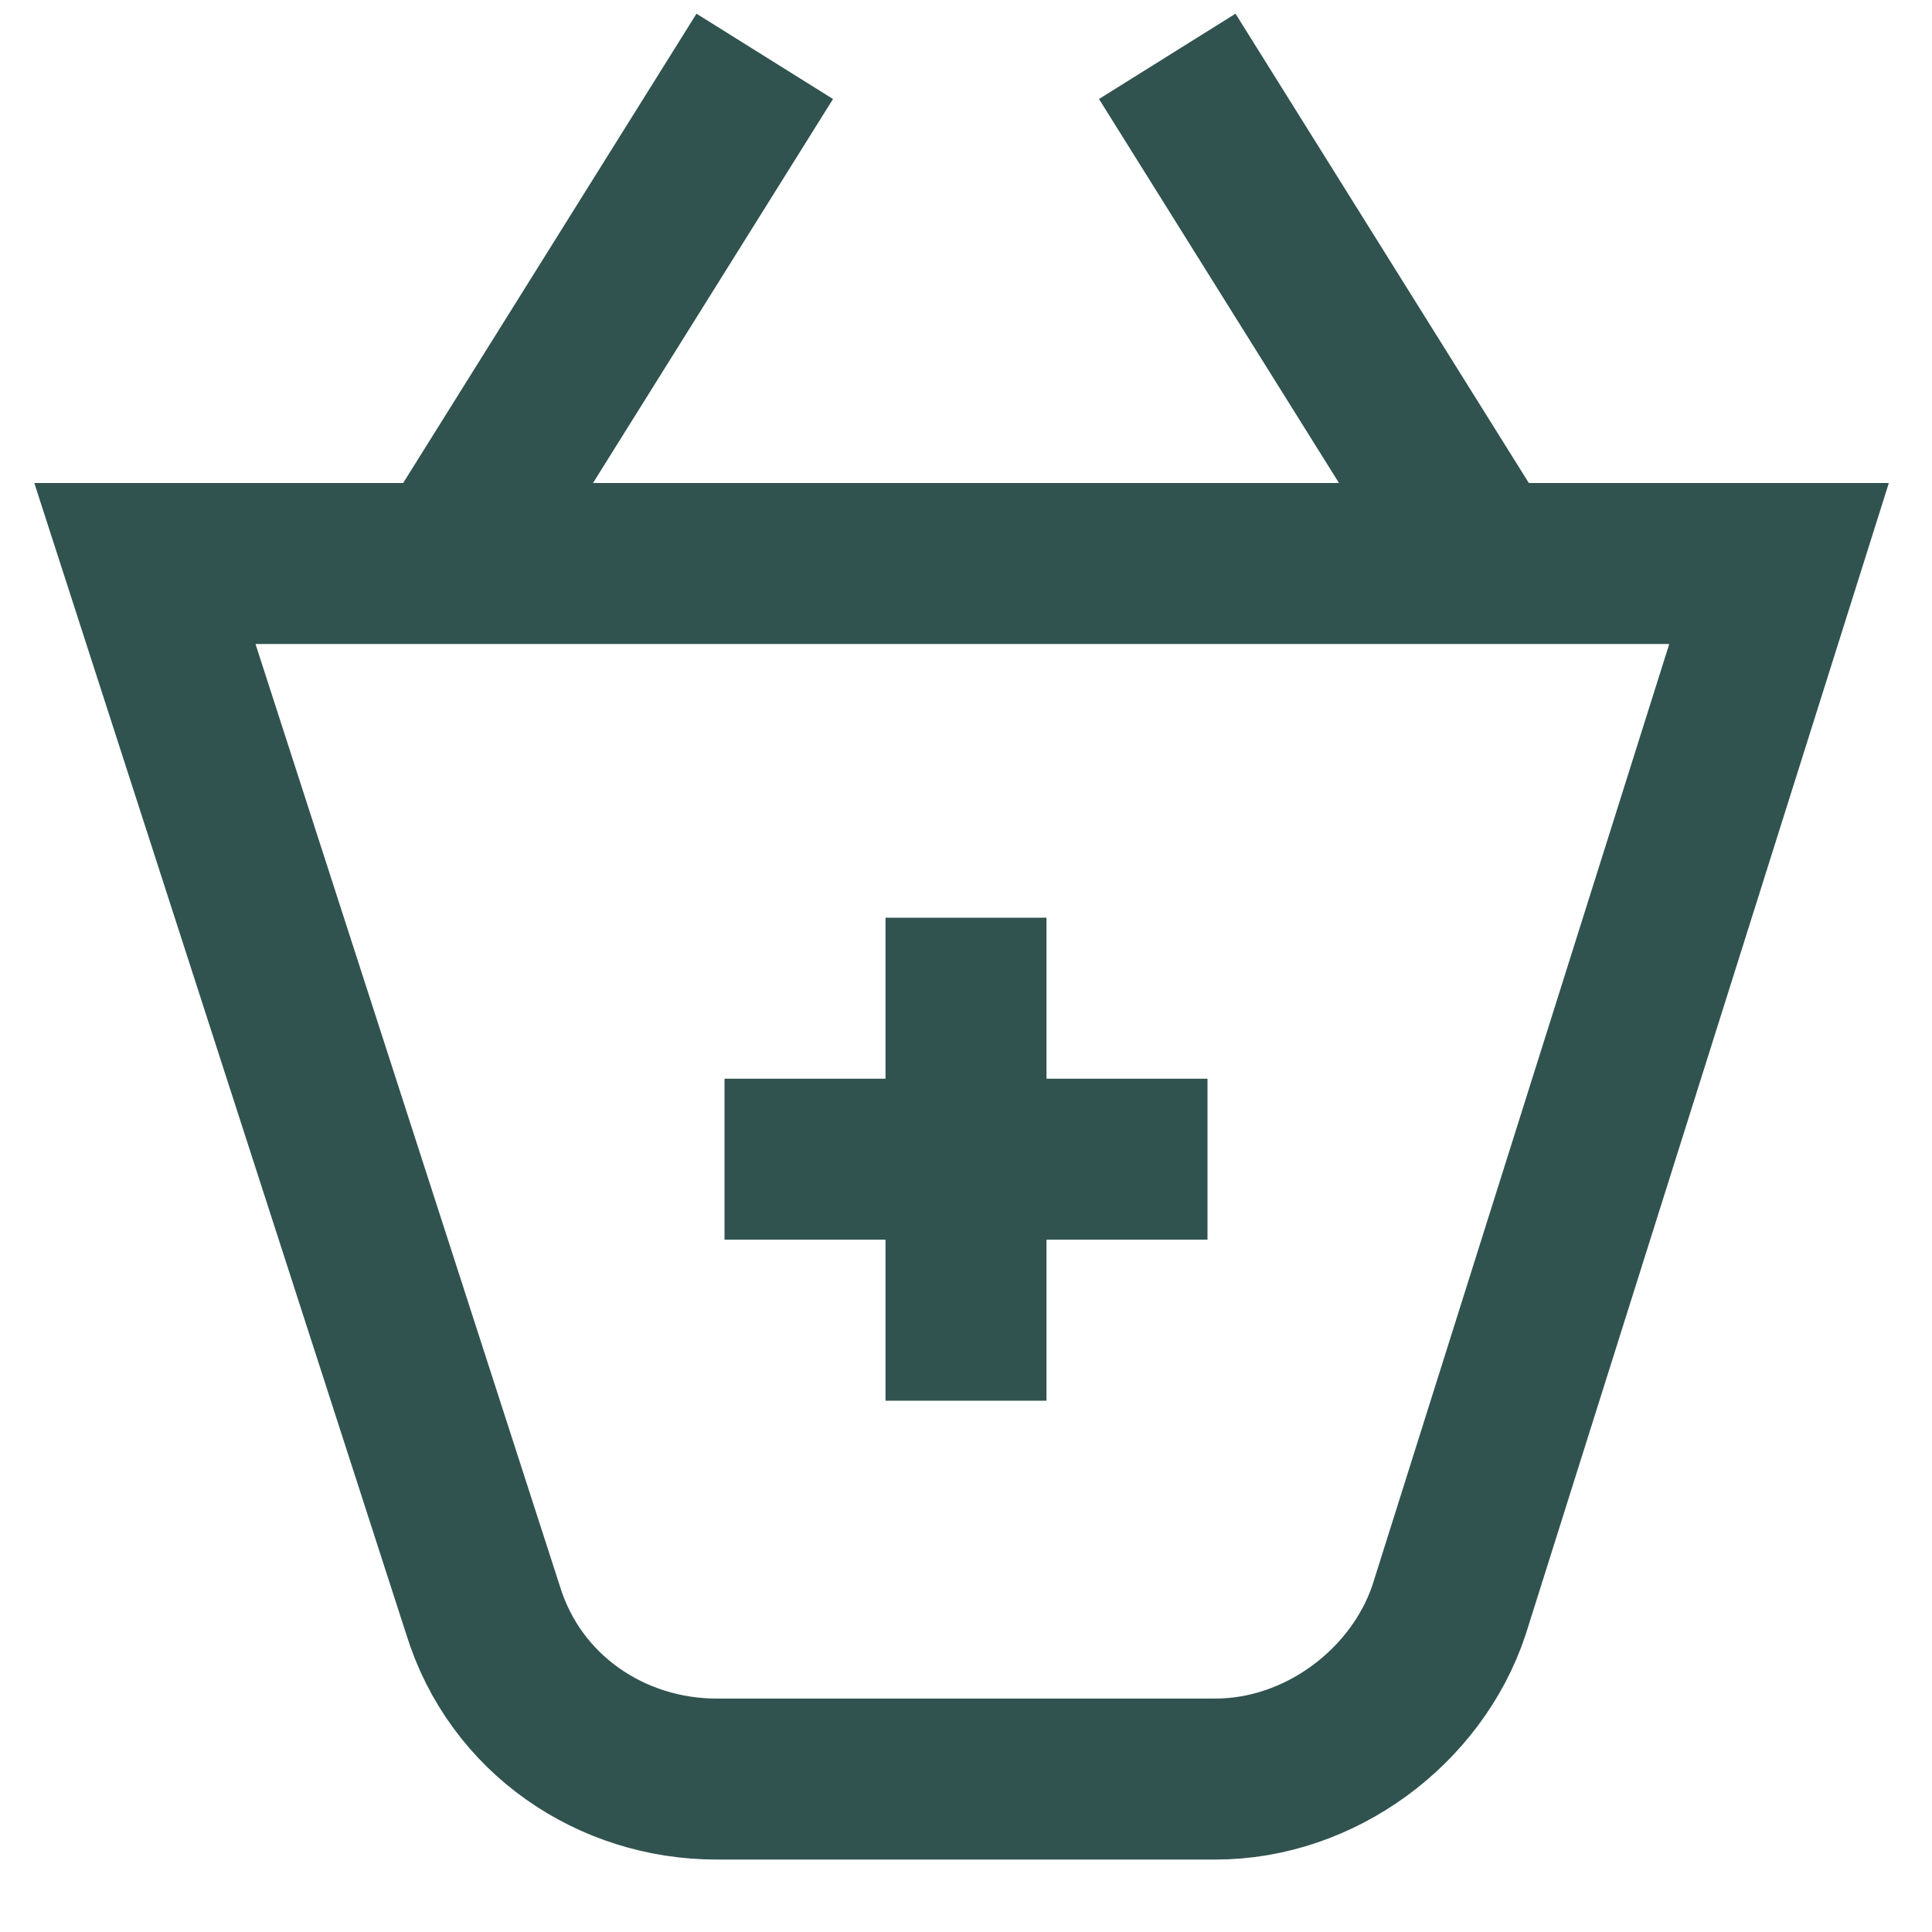 <?xml version="1.0" encoding="utf-8"?>
<!-- Generator: Adobe Illustrator 22.0.1, SVG Export Plug-In . SVG Version: 6.00 Build 0)  -->
<svg version="1.1" id="Layer_1" xmlns="http://www.w3.org/2000/svg" xmlns:xlink="http://www.w3.org/1999/xlink" x="0px" y="0px"
	 viewBox="0 0 24 24" style="enable-background:new 0 0 24 24;" xml:space="preserve">
<style type="text/css">
	.st0{fill:#315350;}
	.st1{fill:none;stroke:#315350;stroke-width:2;stroke-miterlimit:10;}
	.st2{fill:none;stroke:#315350;stroke-width:2;stroke-linecap:square;stroke-miterlimit:10;}
</style>
<rect x="11" y="11.4" class="st0" width="2" height="6"/>
<rect x="9" y="13.4" class="st0" width="6" height="2"/>
<path class="st1" d="M5.5,7.1l4-6.4"/>
<path class="st1" d="M18.5,7.1l-4-6.4"/>
<path class="st2" d="M18,20c-0.4,1.2-1.6,2.1-2.9,2.1H8.9c-1.3,0-2.5-0.8-2.9-2.1L1.8,7h20.3L18,20z"/>
</svg>

